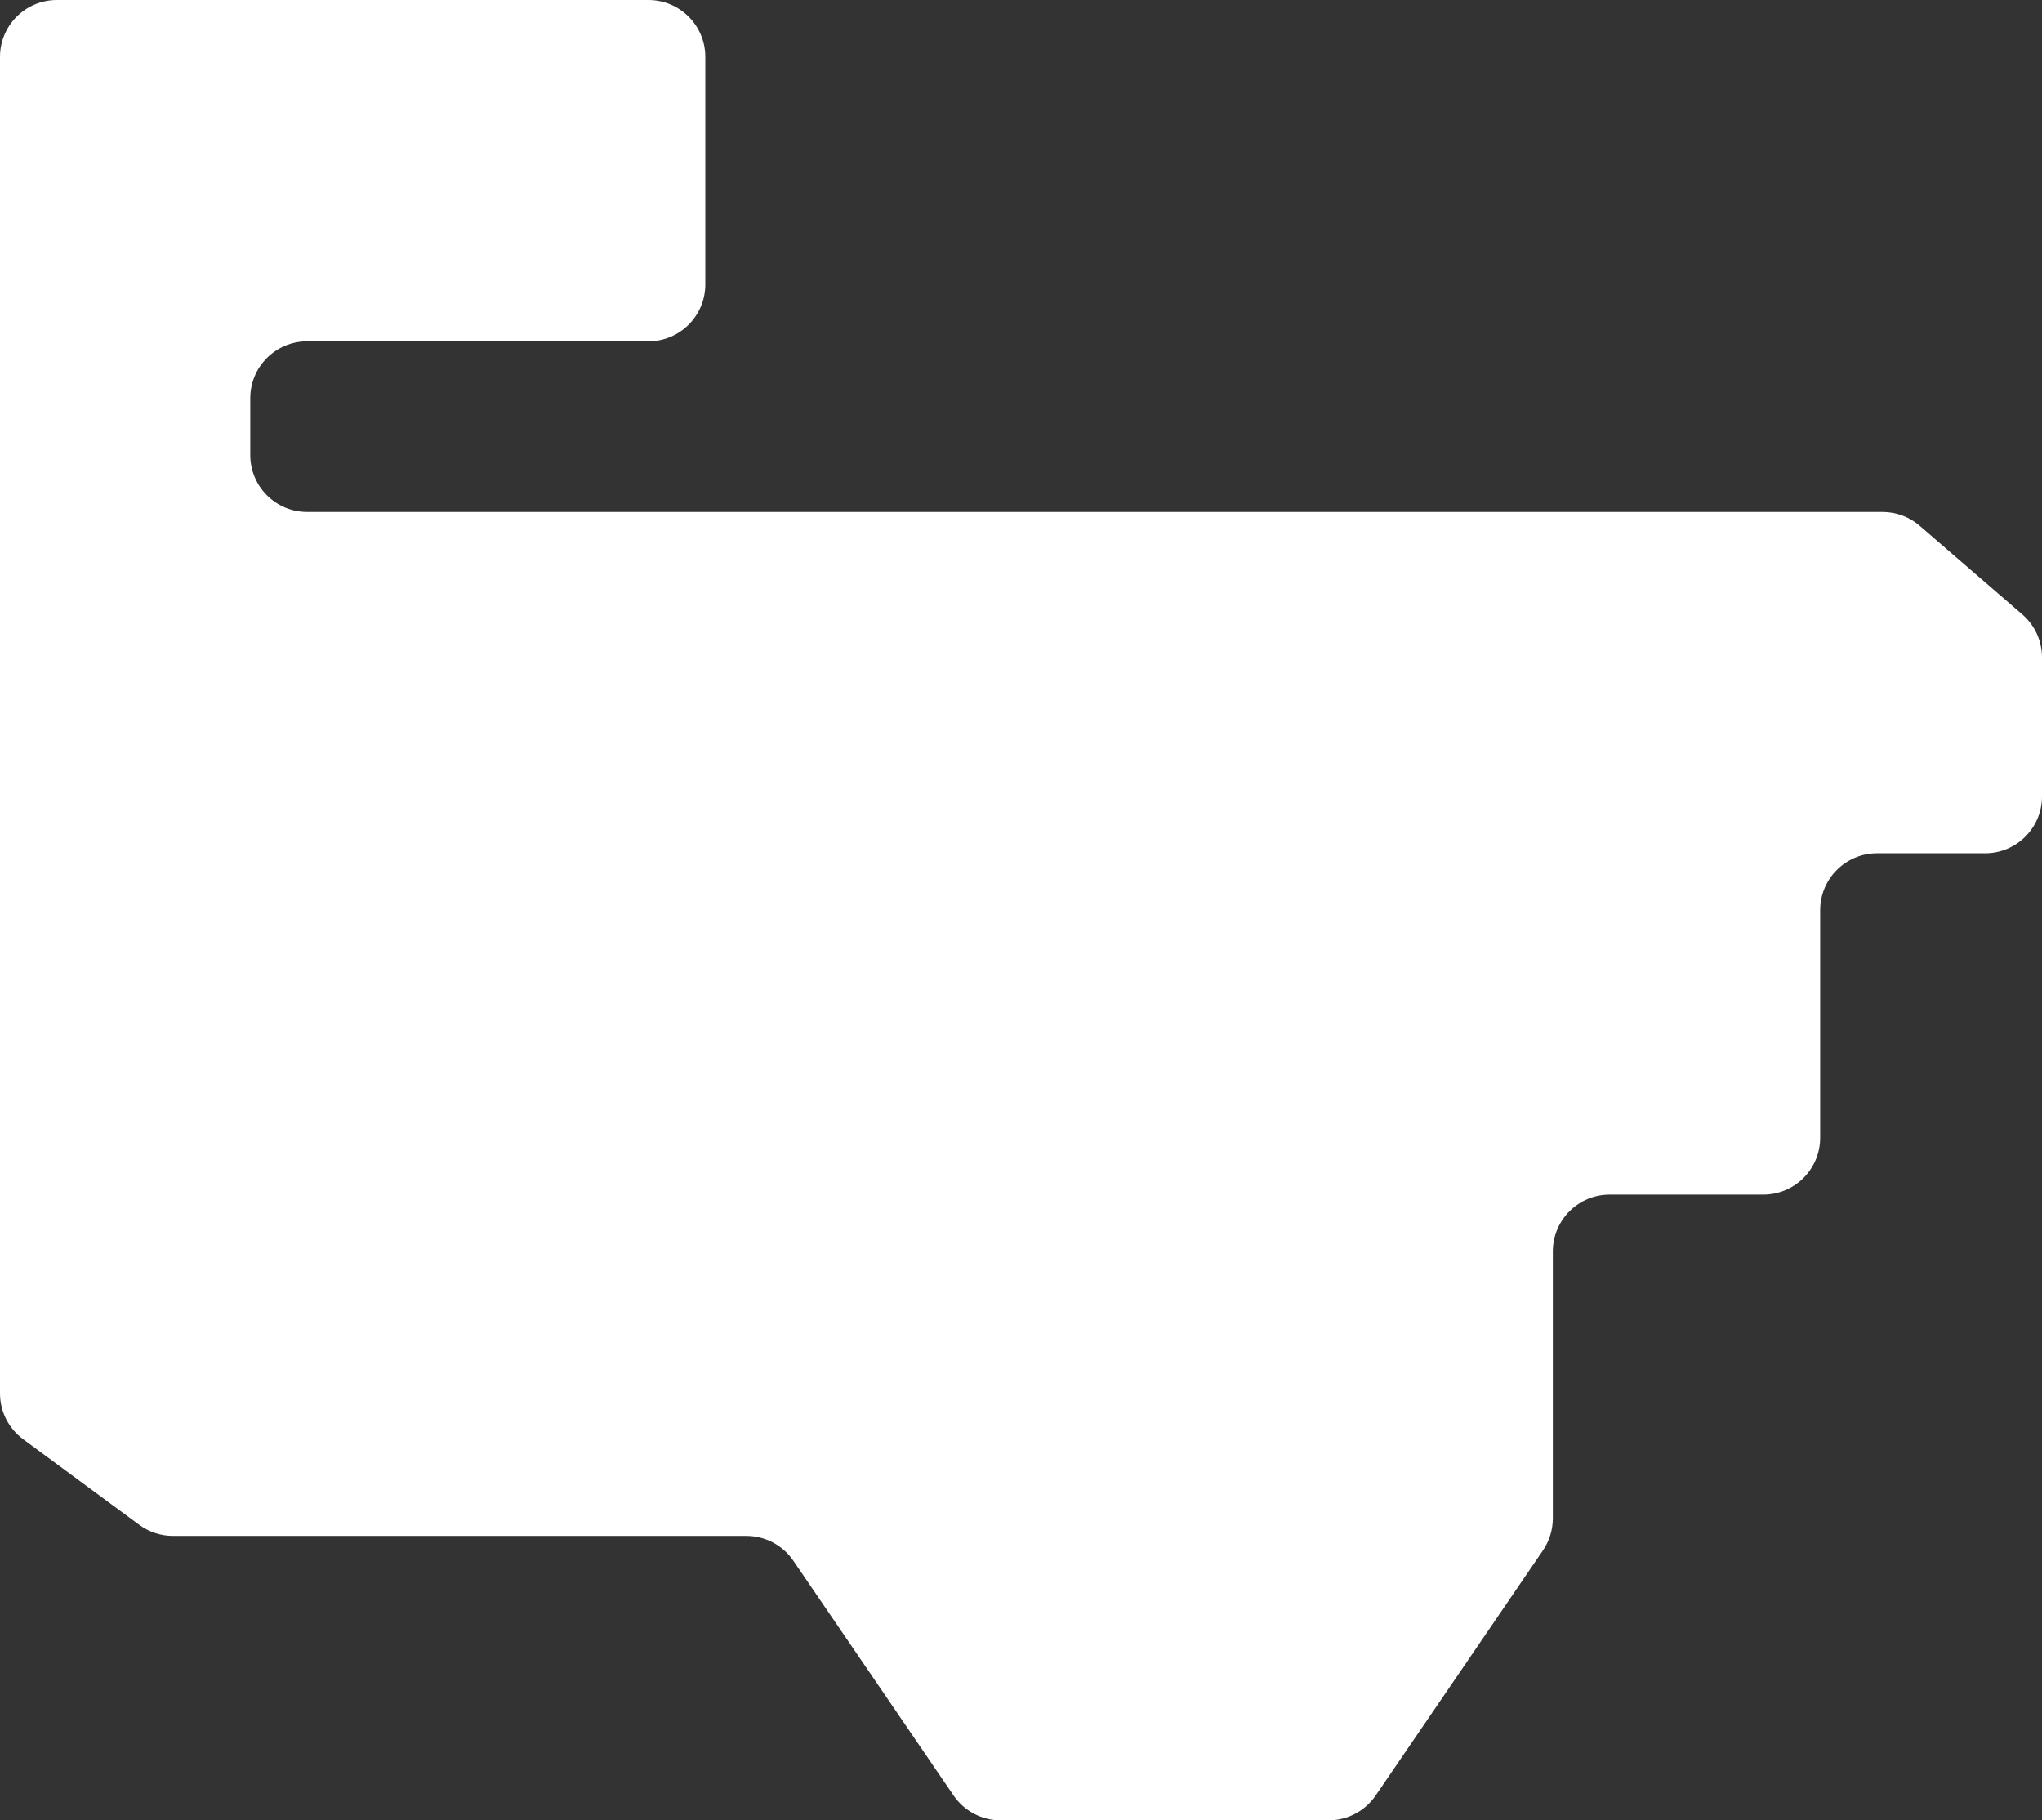 <?xml version="1.0" encoding="UTF-8"?> <svg xmlns="http://www.w3.org/2000/svg" width="359" height="320" viewBox="0 0 359 320" fill="none"><rect x="0" y="0" width="359" height="320" fill="#333333" stroke="none"/><path fill-rule="evenodd" clip-rule="evenodd" d="M0 10C0 4.477 4.477 0 10 0H114C119.523 0 124 4.477 124 10V50C124 55.523 119.523 60 114 60H54C48.477 60 44 64.477 44 70V80C44 85.523 48.477 90 54 90H194.5H291.75H310.375H330.967C333.367 90 335.687 90.863 337.503 92.432L355.537 108.009C357.736 109.908 359 112.67 359 115.576V140C359 145.523 354.523 150 349 150H330C324.477 150 320 154.477 320 160V200C320 205.523 315.523 210 310 210H283C277.477 210 273 214.477 273 220V266.913C273 268.924 272.393 270.889 271.26 272.55L241.853 315.637C239.99 318.367 236.898 320 233.593 320H204.75H175.907C172.602 320 169.51 318.367 167.647 315.637L139.478 274.363C137.615 271.633 134.523 270 131.218 270H68.25H30.413C28.277 270 26.198 269.316 24.479 268.049L4.065 252.998C1.509 251.113 0 248.125 0 244.949V210V150V90V60V10Z" fill="white"></path></svg> 